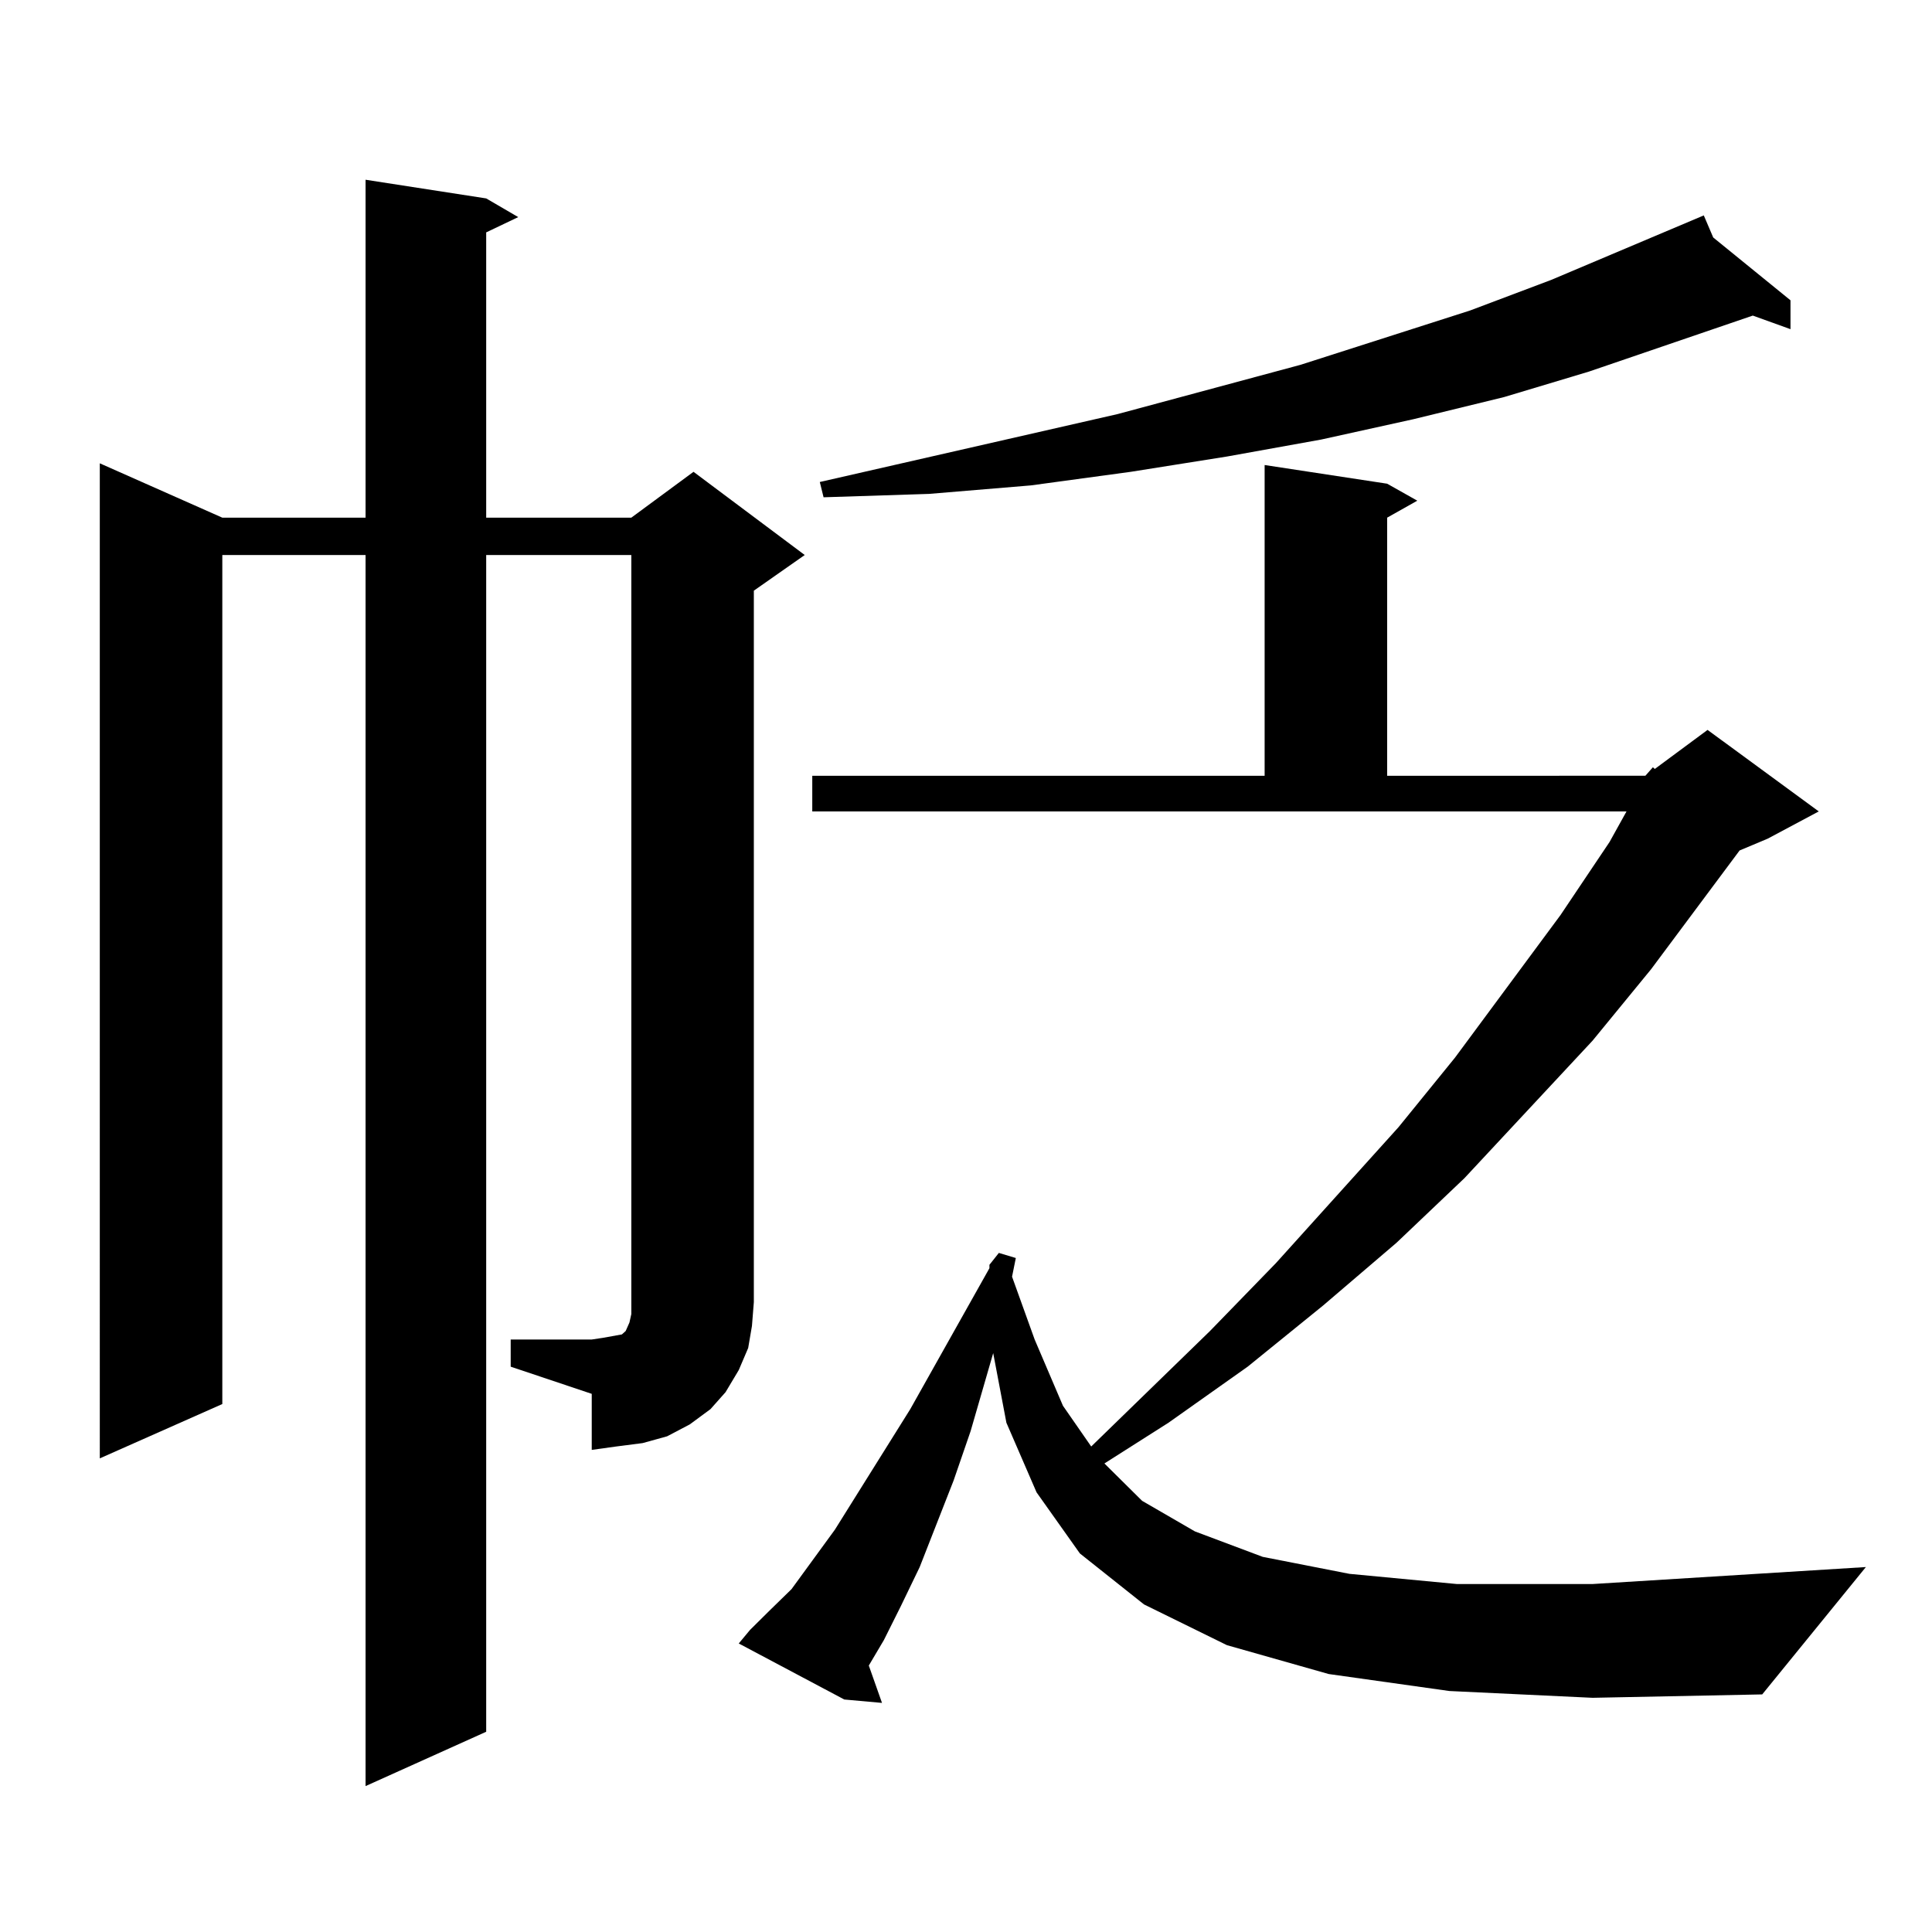 <?xml version="1.0" encoding="utf-8"?>
<!-- Generator: Adobe Illustrator 16.0.0, SVG Export Plug-In . SVG Version: 6.00 Build 0)  -->
<!DOCTYPE svg PUBLIC "-//W3C//DTD SVG 1.1//EN" "http://www.w3.org/Graphics/SVG/1.1/DTD/svg11.dtd">
<svg version="1.1" id="图层_1" xmlns="http://www.w3.org/2000/svg" xmlns:xlink="http://www.w3.org/1999/xlink" x="0px" y="0px"
	 width="1000px" height="1000px" viewBox="0 0 1000 1000" enable-background="new 0 0 1000 1000" xml:space="preserve">
<path d="M264.335,693.328h41.95l5.854-0.879l4.878-0.879l4.878-0.879l1.951-1.758l1.951-4.395l0.976-4.395v-6.152V287.273h-75.12
	v609.082l-62.438,28.125V287.273H115.07v439.453l-63.413,28.125V239.813l63.413,28.125h74.145V93.035l62.438,9.668l16.585,9.668
	l-16.585,7.91v147.656h75.12l32.194-23.73l57.56,43.066l-26.341,18.457v368.262l-0.976,12.305l-1.951,11.426l-4.878,11.426
	l-6.829,11.426l-7.805,8.789l-10.731,7.91l-11.707,6.152l-12.683,3.516l-13.658,1.758l-12.683,1.758v-29.004l-41.95-14.063V693.328z
	 M851.638,401.531l3.902-4.395l0.976,0.879l27.316-20.215l57.56,42.188l-26.341,14.063l-14.634,6.152l-45.853,61.523l-30.243,36.914
	l-66.34,71.191L722.86,643.23l-38.048,32.52l-39.023,31.641l-40.975,29.004l-33.17,21.094l19.512,19.336l27.316,15.82l35.121,13.184
	l44.877,8.789l55.608,5.273h70.242l141.46-8.789l-53.657,65.918l-87.803,1.758l-74.145-3.516l-62.438-8.789l-52.682-14.941
	l-42.926-21.094l-33.17-26.367l-22.438-31.641l-15.609-36.035l-6.829-36.035l-11.707,40.43l-8.78,25.488l-17.561,44.824
	l-9.756,20.215l-8.78,17.578l-7.805,13.184l6.829,19.336l-19.512-1.758l-54.633-29.004l5.854-7.031l9.756-9.668l11.707-11.426
	l22.438-30.762l39.023-62.402l40.975-72.949v-1.758l4.878-6.152l8.78,2.637l-1.951,9.668l11.707,32.52l14.634,34.277l14.634,21.094
	l61.462-59.766l34.146-35.156l63.413-70.313l29.268-36.035l54.633-73.828l25.365-37.793l8.78-15.82H420.429v-18.457h234.141v-160.84
	l63.413,9.668l15.609,8.789l-15.609,8.789v133.594H851.638z M886.759,122.918l39.999,32.52v14.941l-19.512-7.031l-84.876,29.004
	l-43.901,13.184l-46.828,11.426l-47.804,10.547l-48.779,8.789l-49.755,7.91l-51.706,7.031l-52.682,4.395l-54.633,1.758l-1.951-7.91
	l154.143-35.156l94.632-25.488l87.803-28.125l41.95-15.82l79.022-33.398L886.759,122.918z"/>
</svg>

